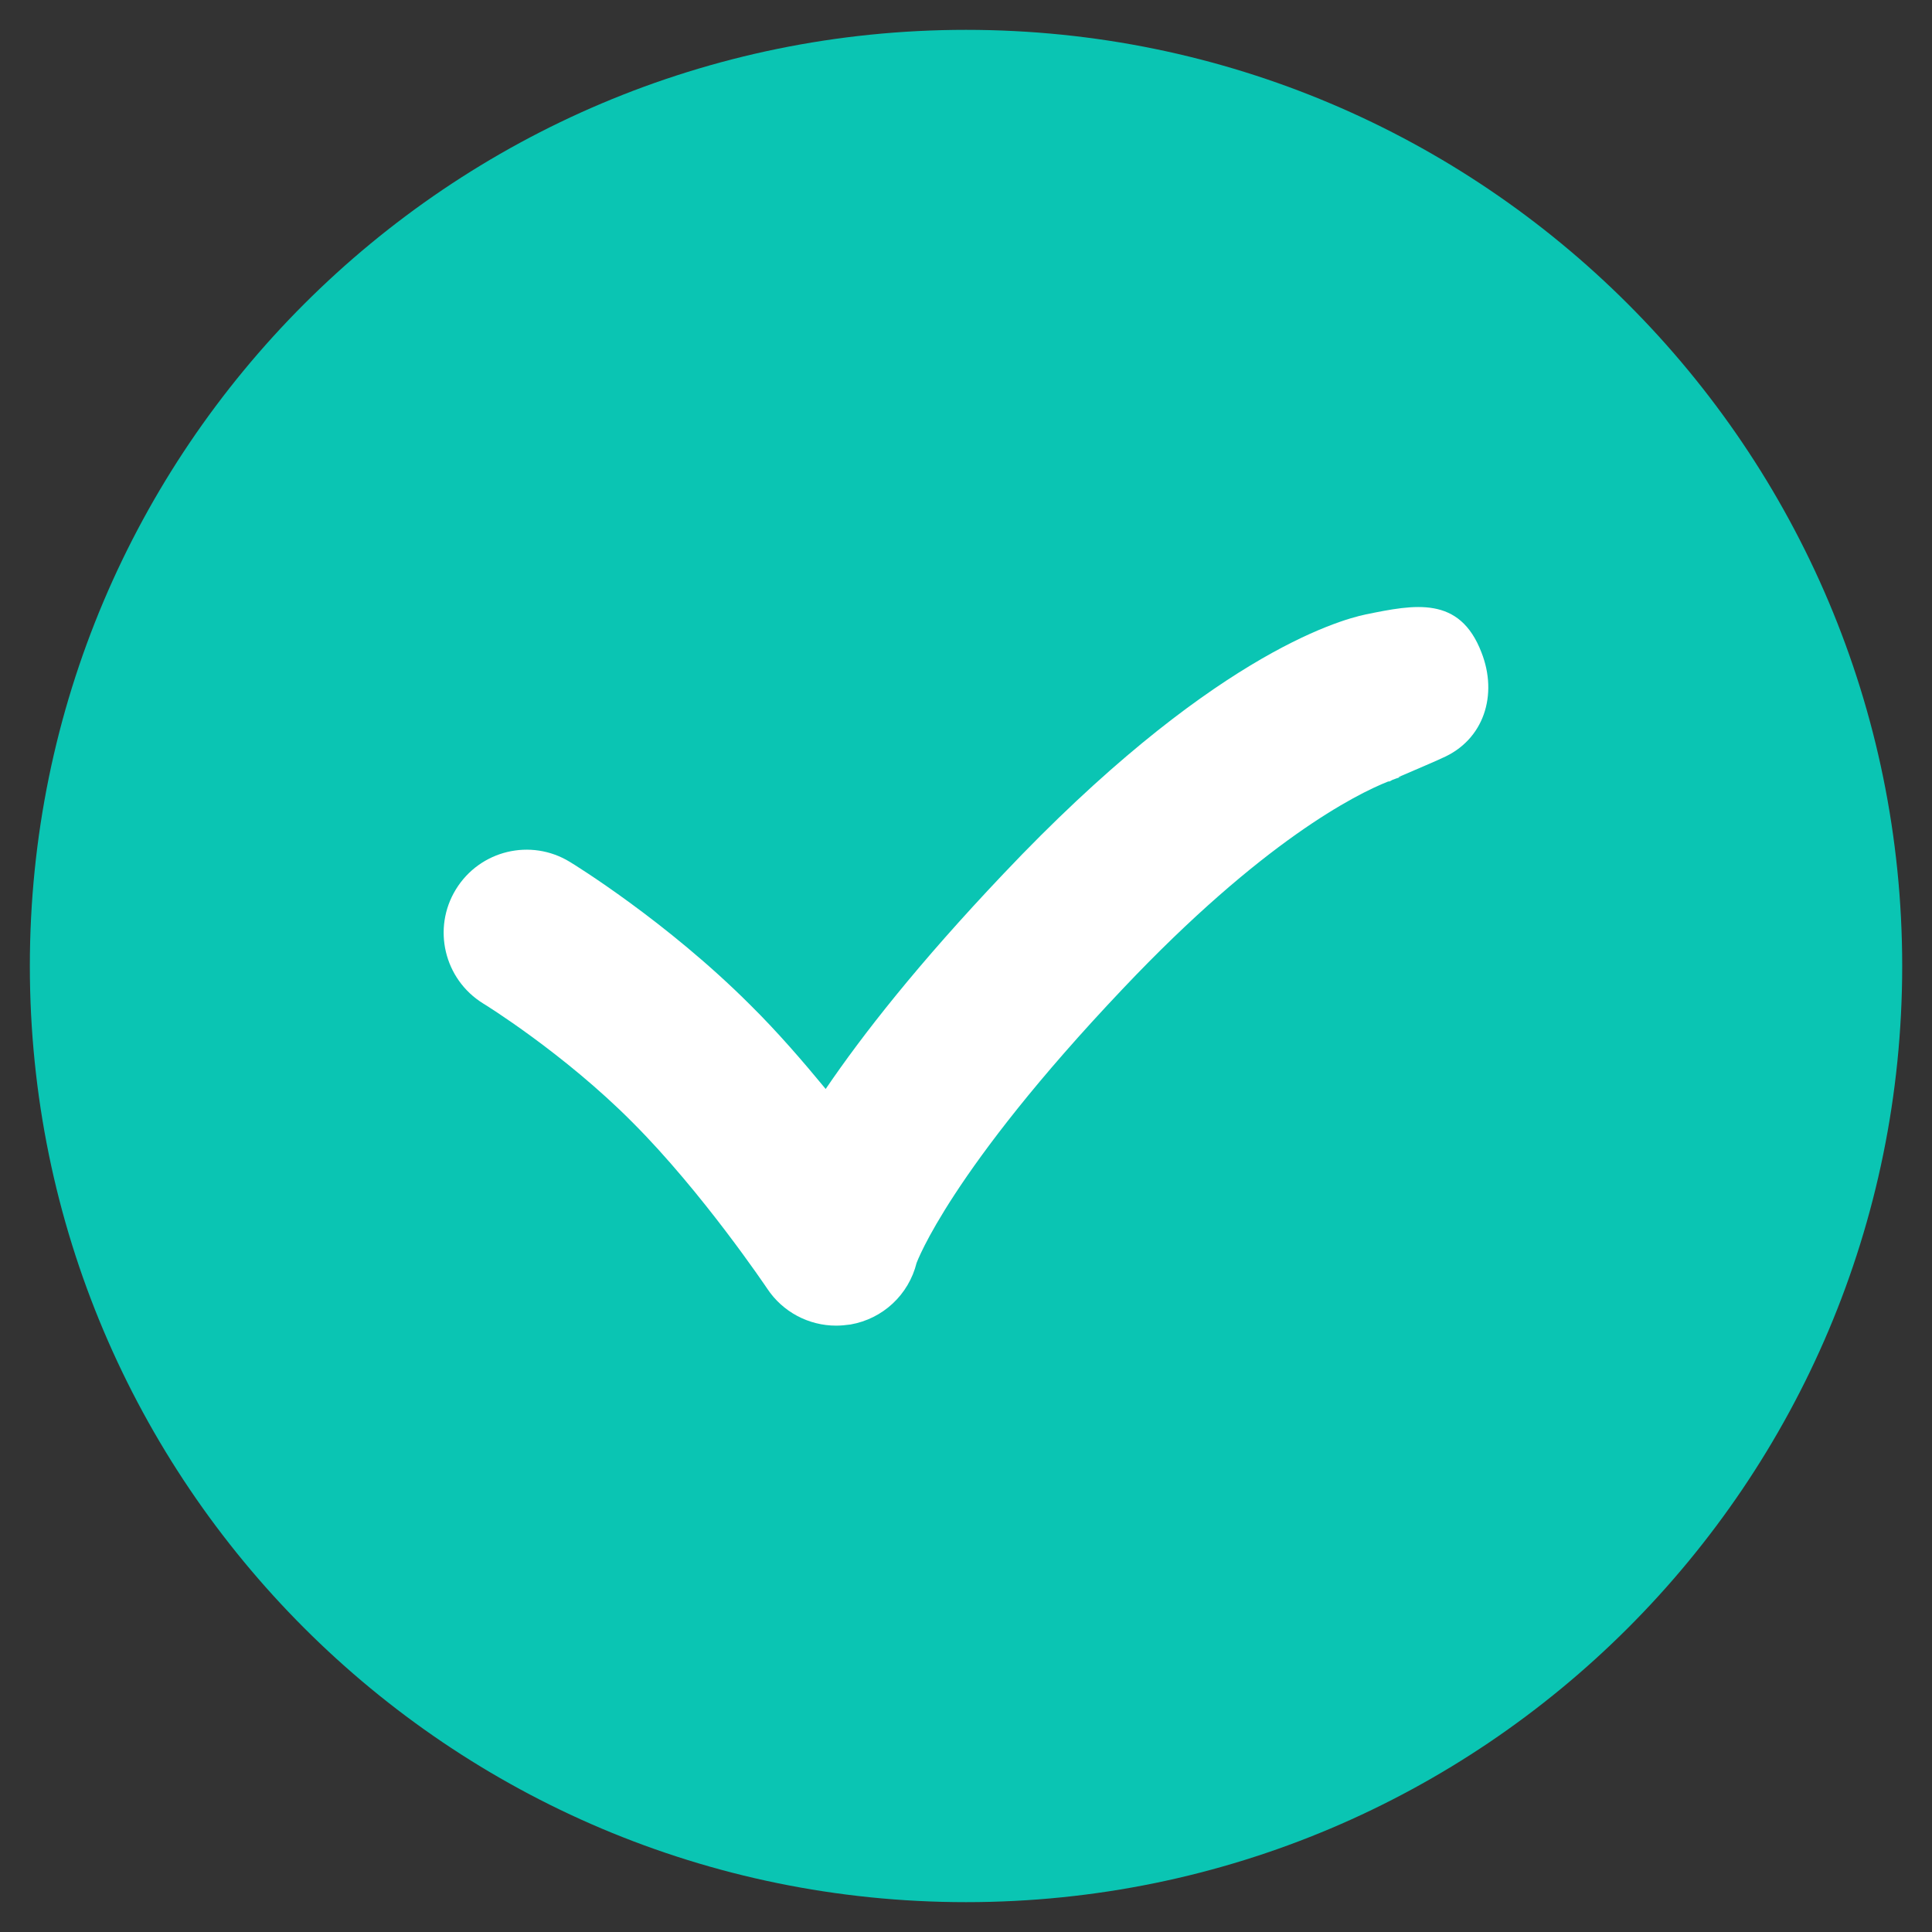 <svg width="40" height="40" viewBox="0 0 40 40" fill="none" xmlns="http://www.w3.org/2000/svg">
<rect x="0" y="0" width="40" height="40" fill="#333333" stroke="none"/>
<path d="M39.383 20C39.383 9.297 30.704 0.618 20.001 0.618C9.298 0.618 0.618 9.297 0.618 20C0.618 30.703 9.298 39.382 20.001 39.382C30.704 39.382 39.383 30.703 39.383 20Z" fill="#0AC5B3"/>
<path d="M30.672 13.508C30.22 12.329 29.29 12.514 28.281 12.72C27.681 12.844 25 13.625 20.774 18.093C19.016 19.946 17.859 21.421 17.095 22.546C16.626 21.977 16.094 21.36 15.532 20.805C13.804 19.077 11.875 17.89 11.797 17.844C10.991 17.351 9.937 17.602 9.439 18.413C8.945 19.218 9.194 20.273 10 20.774C10.015 20.781 11.672 21.804 13.093 23.235C14.546 24.687 15.867 26.655 15.884 26.679C16.204 27.163 16.743 27.446 17.312 27.446C17.407 27.446 17.507 27.436 17.61 27.422C18.281 27.304 18.814 26.804 18.977 26.147C18.985 26.133 19.663 24.25 23.25 20.468C26.14 17.414 28.071 16.445 28.743 16.179C28.75 16.179 28.75 16.179 28.765 16.179C28.765 16.179 28.789 16.172 28.828 16.147C28.945 16.101 29.009 16.086 29.009 16.086C28.977 16.093 28.96 16.093 28.96 16.093V16.086C29.273 15.952 29.851 15.703 29.858 15.695C30.728 15.32 31.016 14.382 30.672 13.508Z" fill="white"/>
</svg>
